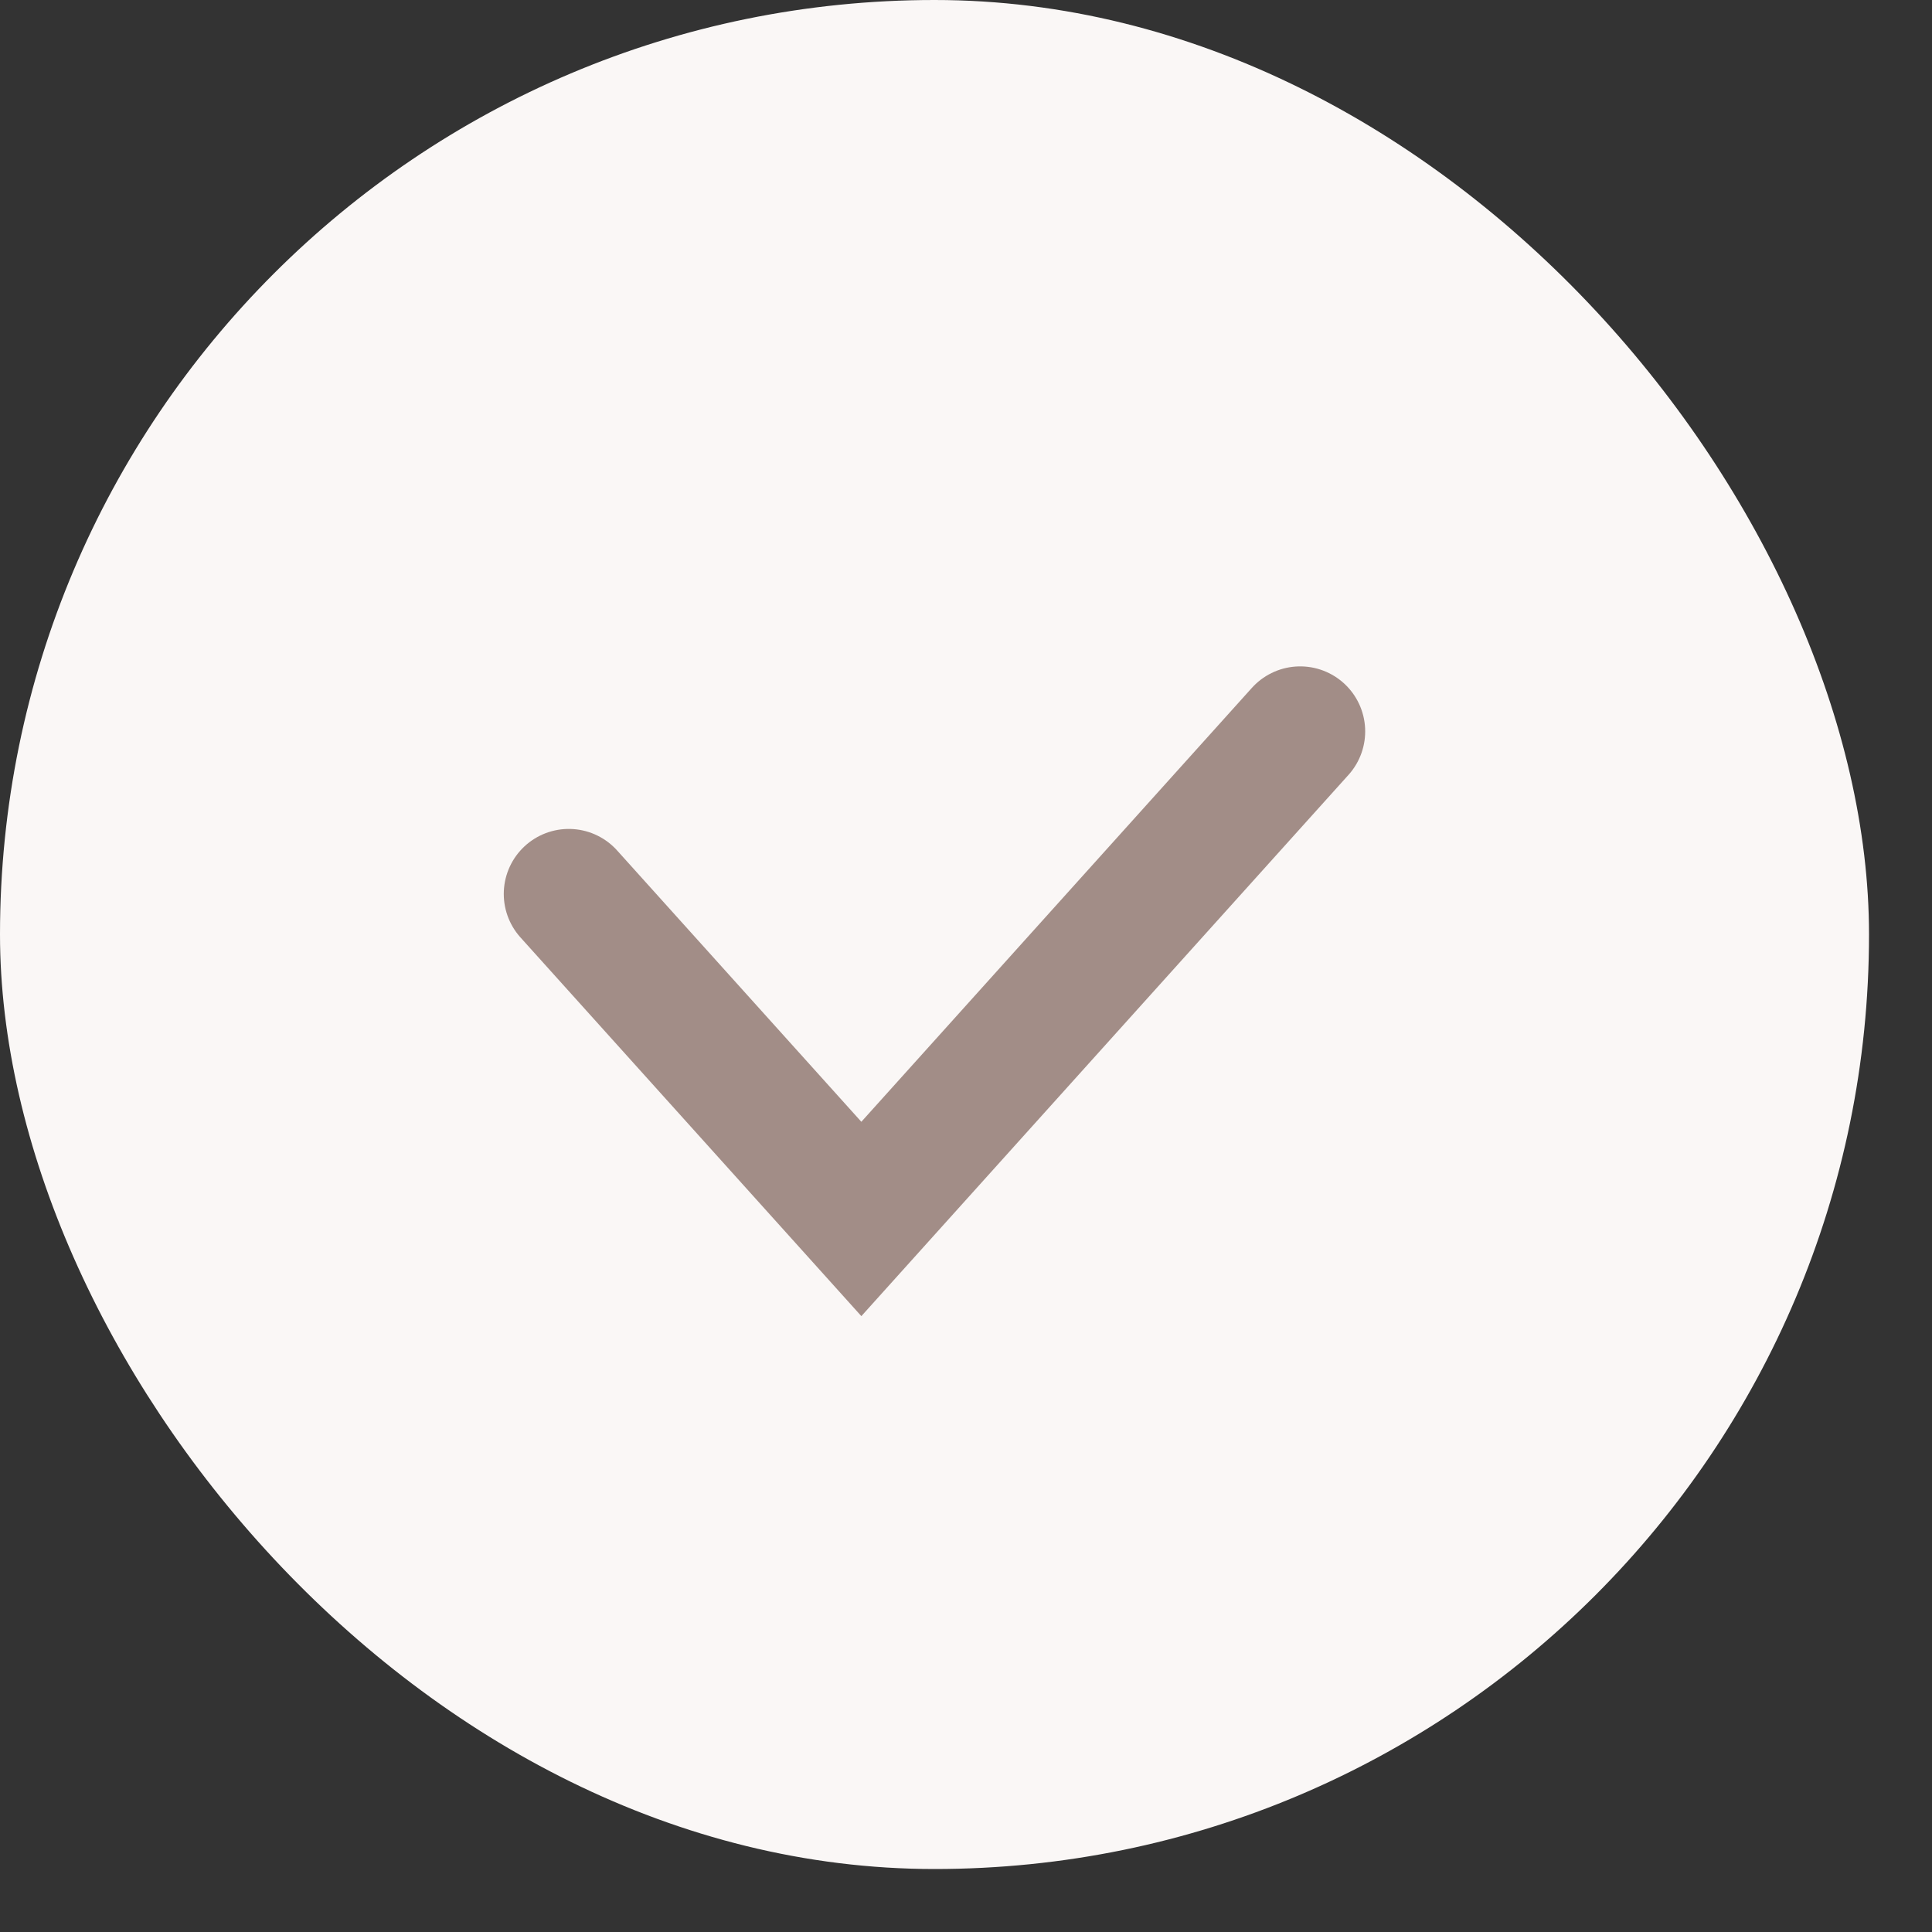 <svg width="30" height="30" viewBox="0 0 30 30" fill="none" xmlns="http://www.w3.org/2000/svg">
<rect x="0" y="0" width="30" height="30" fill="#333333" stroke="none"/>
<rect width="29.022" height="29.022" rx="14.511" fill="#FAF7F6"/>
<path d="M8.832 13.881L13.375 18.928L20.189 11.357" stroke="#A28D87" stroke-width="2.019" stroke-linecap="round"/>
</svg>
